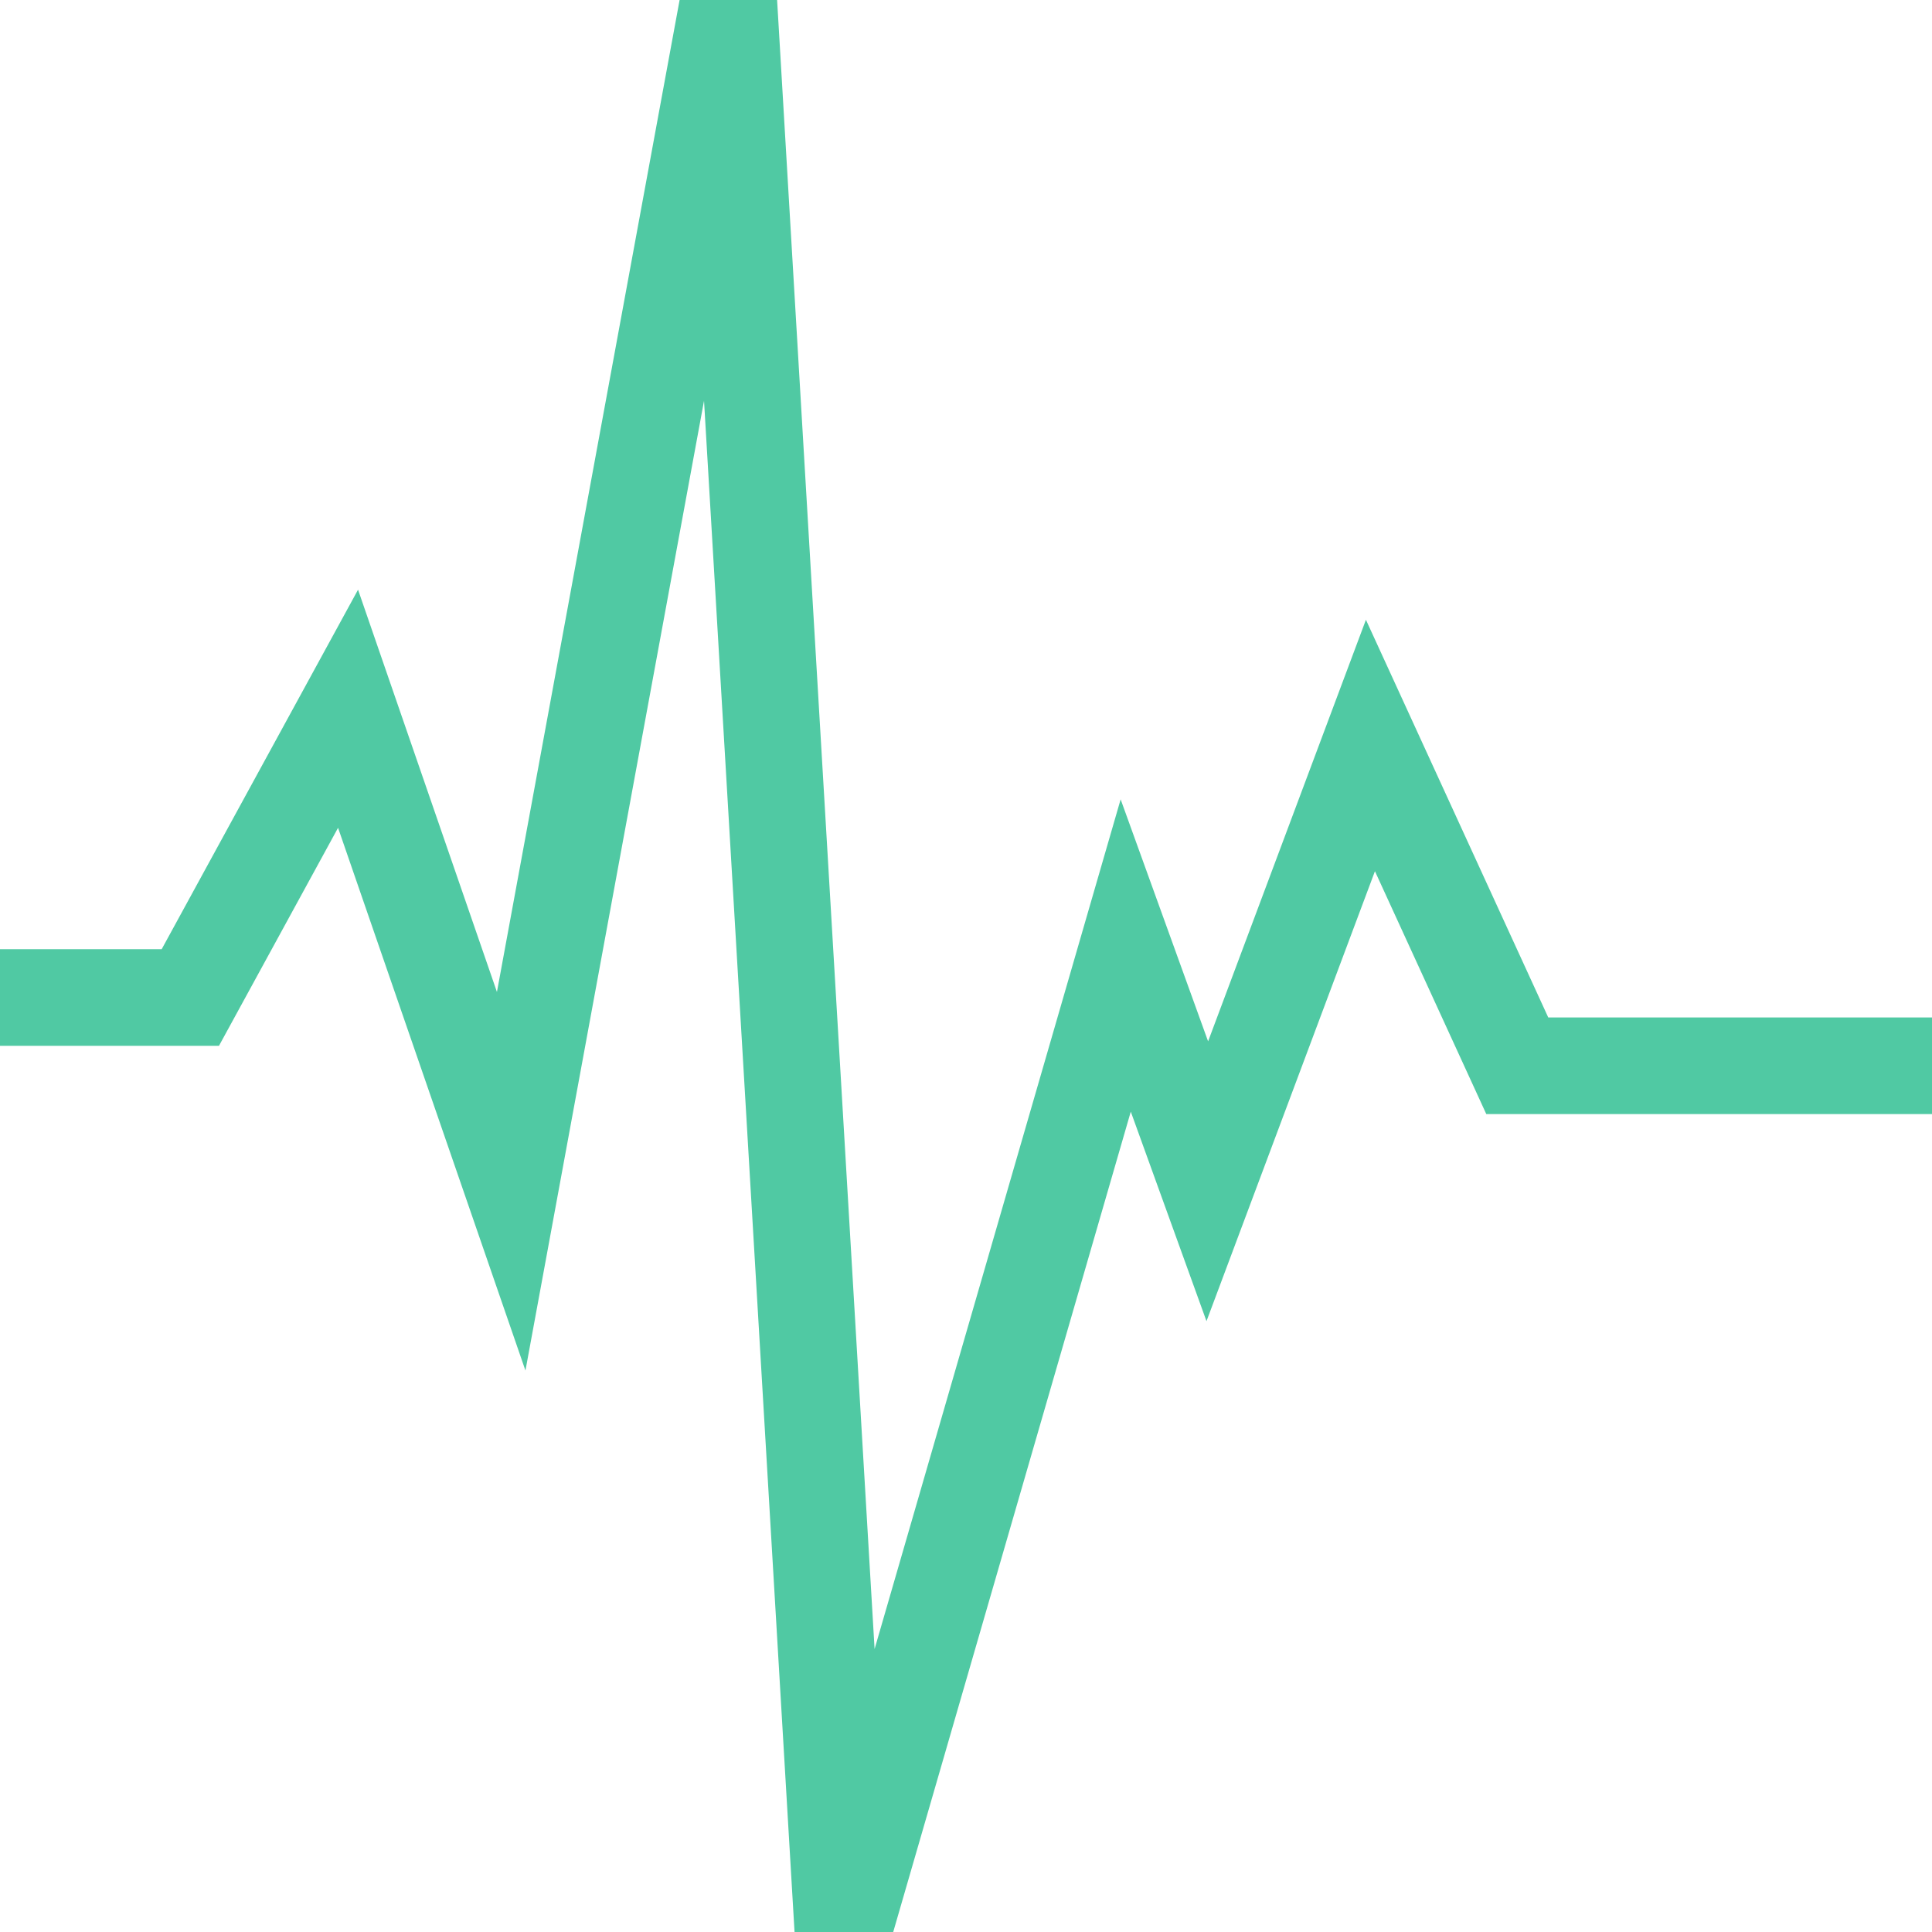 <?xml version="1.0" encoding="UTF-8"?> <svg xmlns="http://www.w3.org/2000/svg" width="120" height="120" viewBox="0 0 120 120" fill="none"><g clip-path="url(#clip0_3179_42)"><path d="M0 61.956H11.822L21.618 44.022L31.751 73.37L45.262 0L52.356 120L69.92 59.348L74.987 73.37L85.12 46.304L94.24 66.196H304" stroke="#50C9A3" stroke-width="6"></path></g><defs><clipPath id="clip0_3179_42"><rect width="120" height="120" fill="white"></rect></clipPath></defs></svg> 